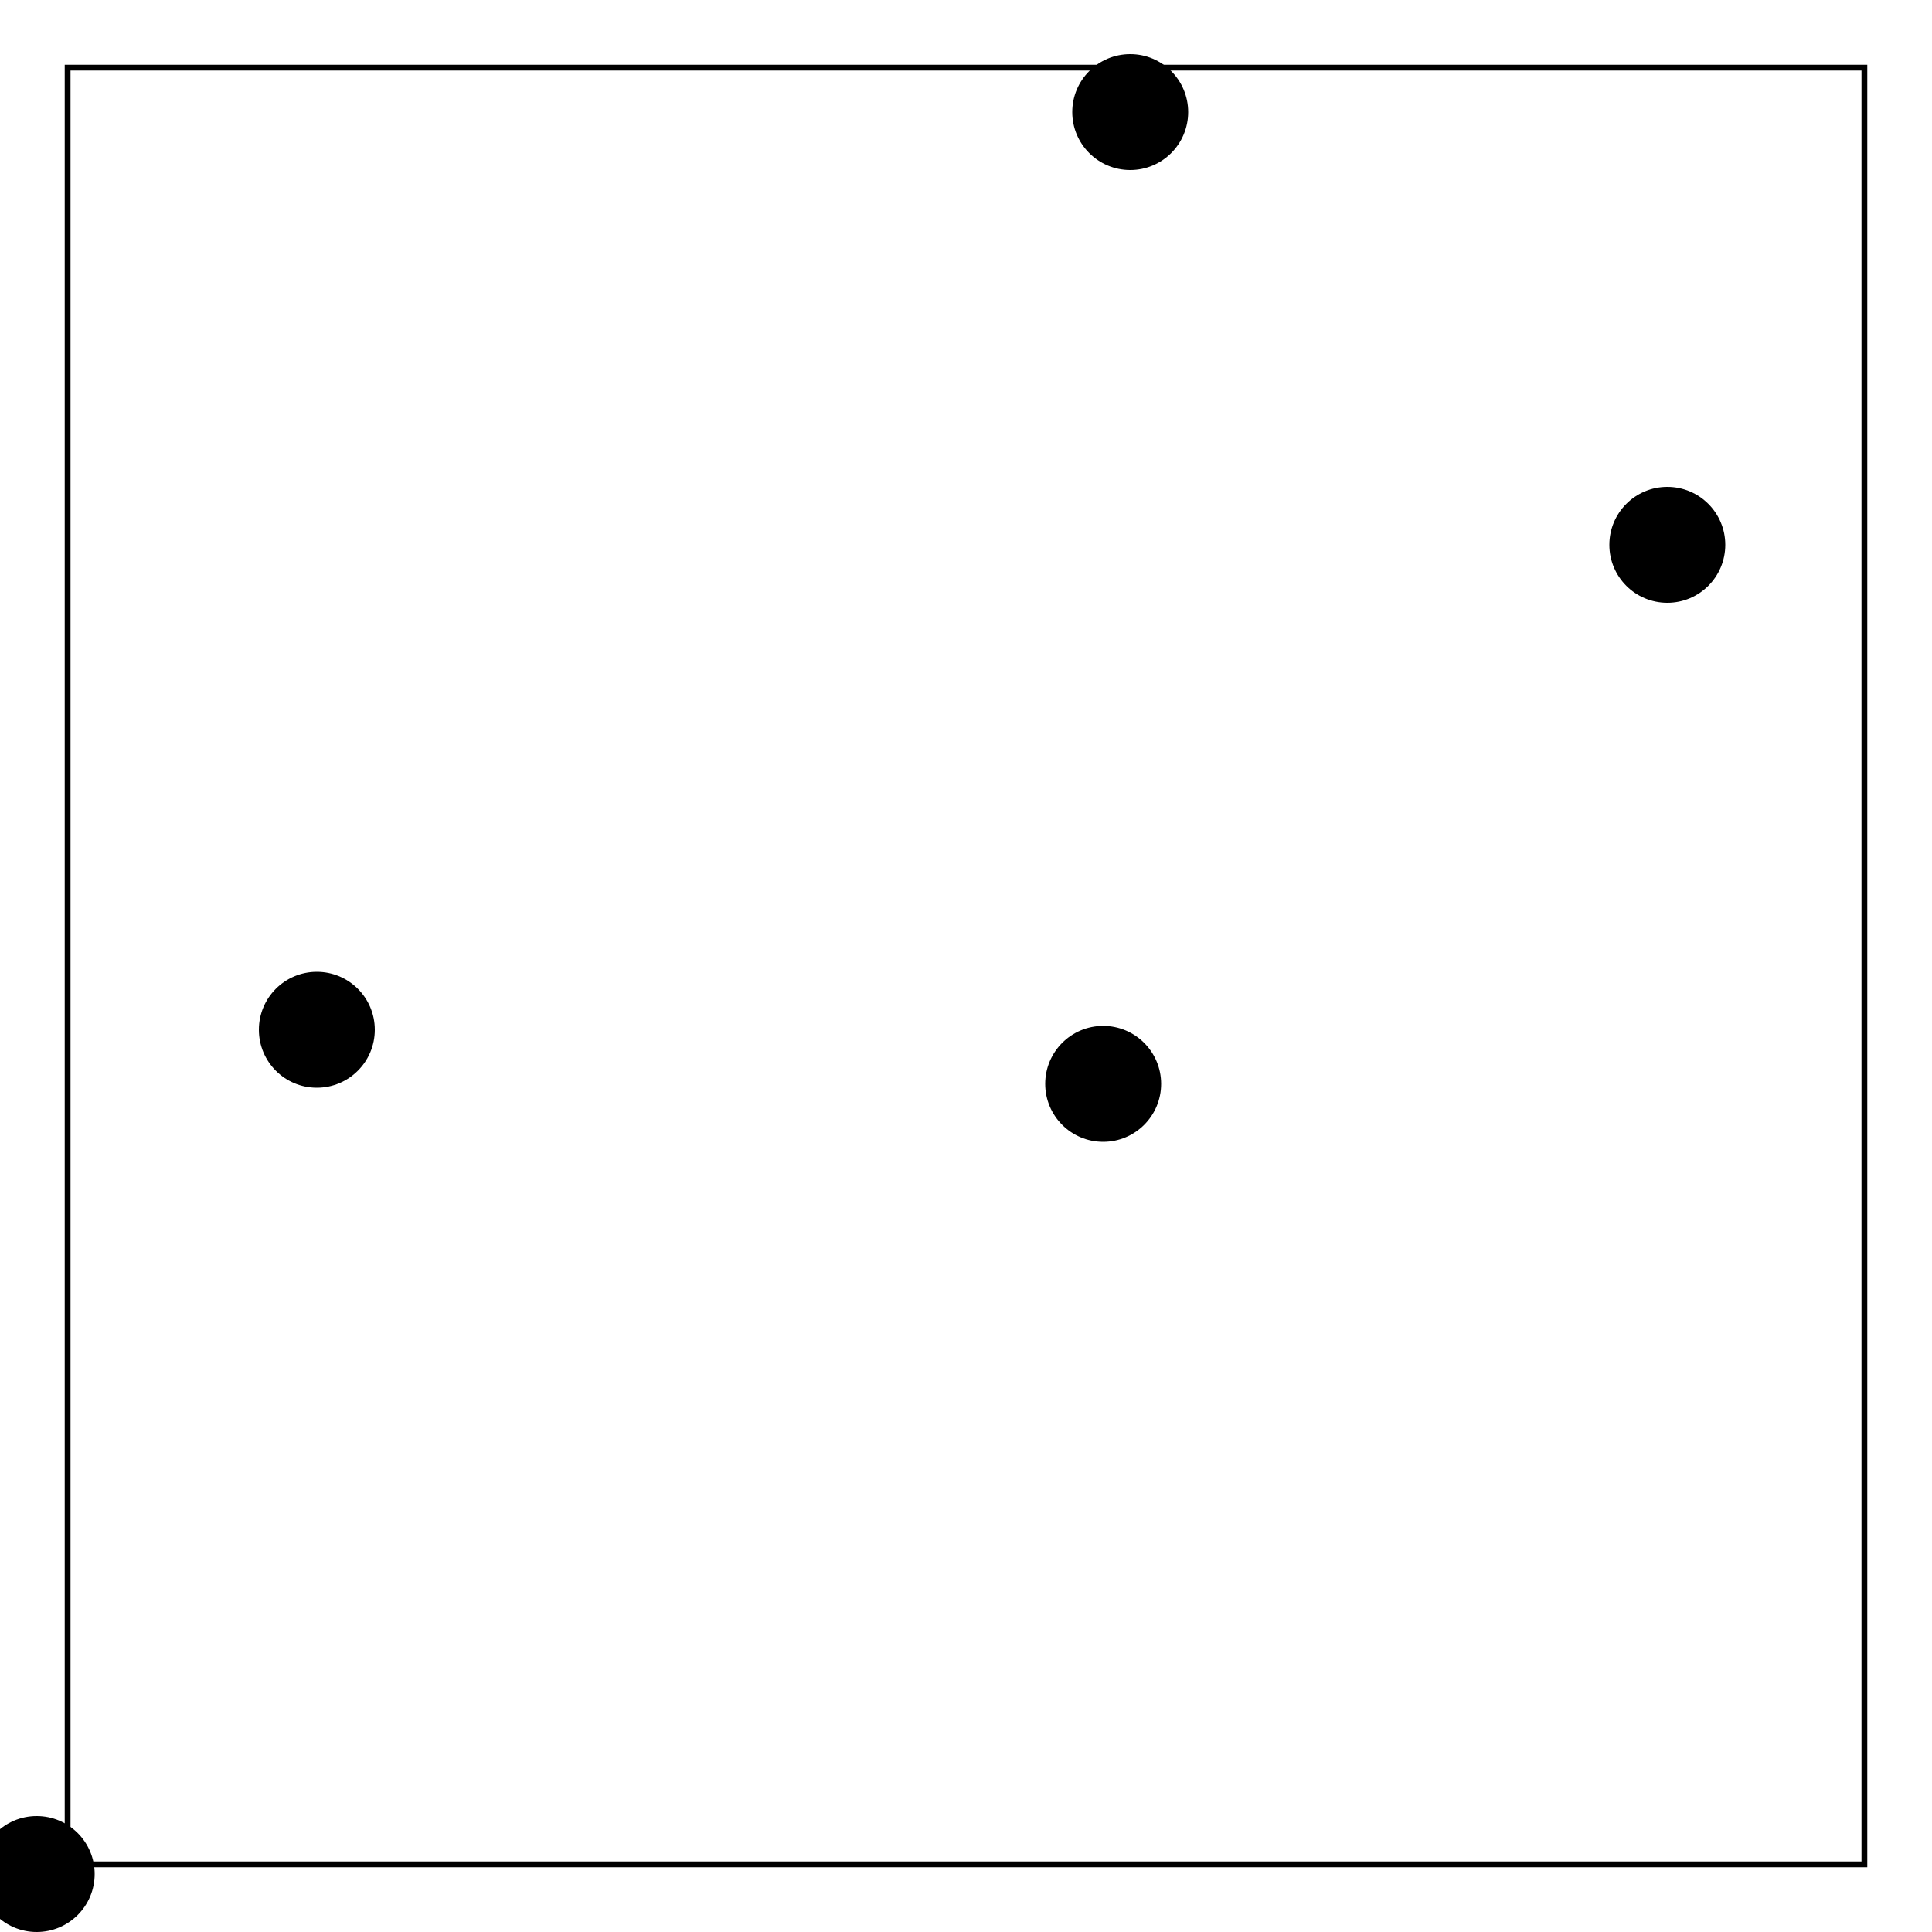 <svg viewBox="0 0 1000 1000" xmlns="http://www.w3.org/2000/svg"><rect x="0" y="0" width="1000" height="1000" fill="#fff" /><circle cx="571" cy="561" r="30" fill="#000" /><circle cx="164" cy="533" r="30" fill="#000" /><circle cx="863" cy="282" r="30" fill="#000" /><circle cx="19" cy="970" r="30" fill="#000" /><circle cx="585" cy="58" r="30" fill="#000" /><rect x="35" y="35" width="930" height="930" fill="none" stroke-width="3" stroke="#000" /></svg>